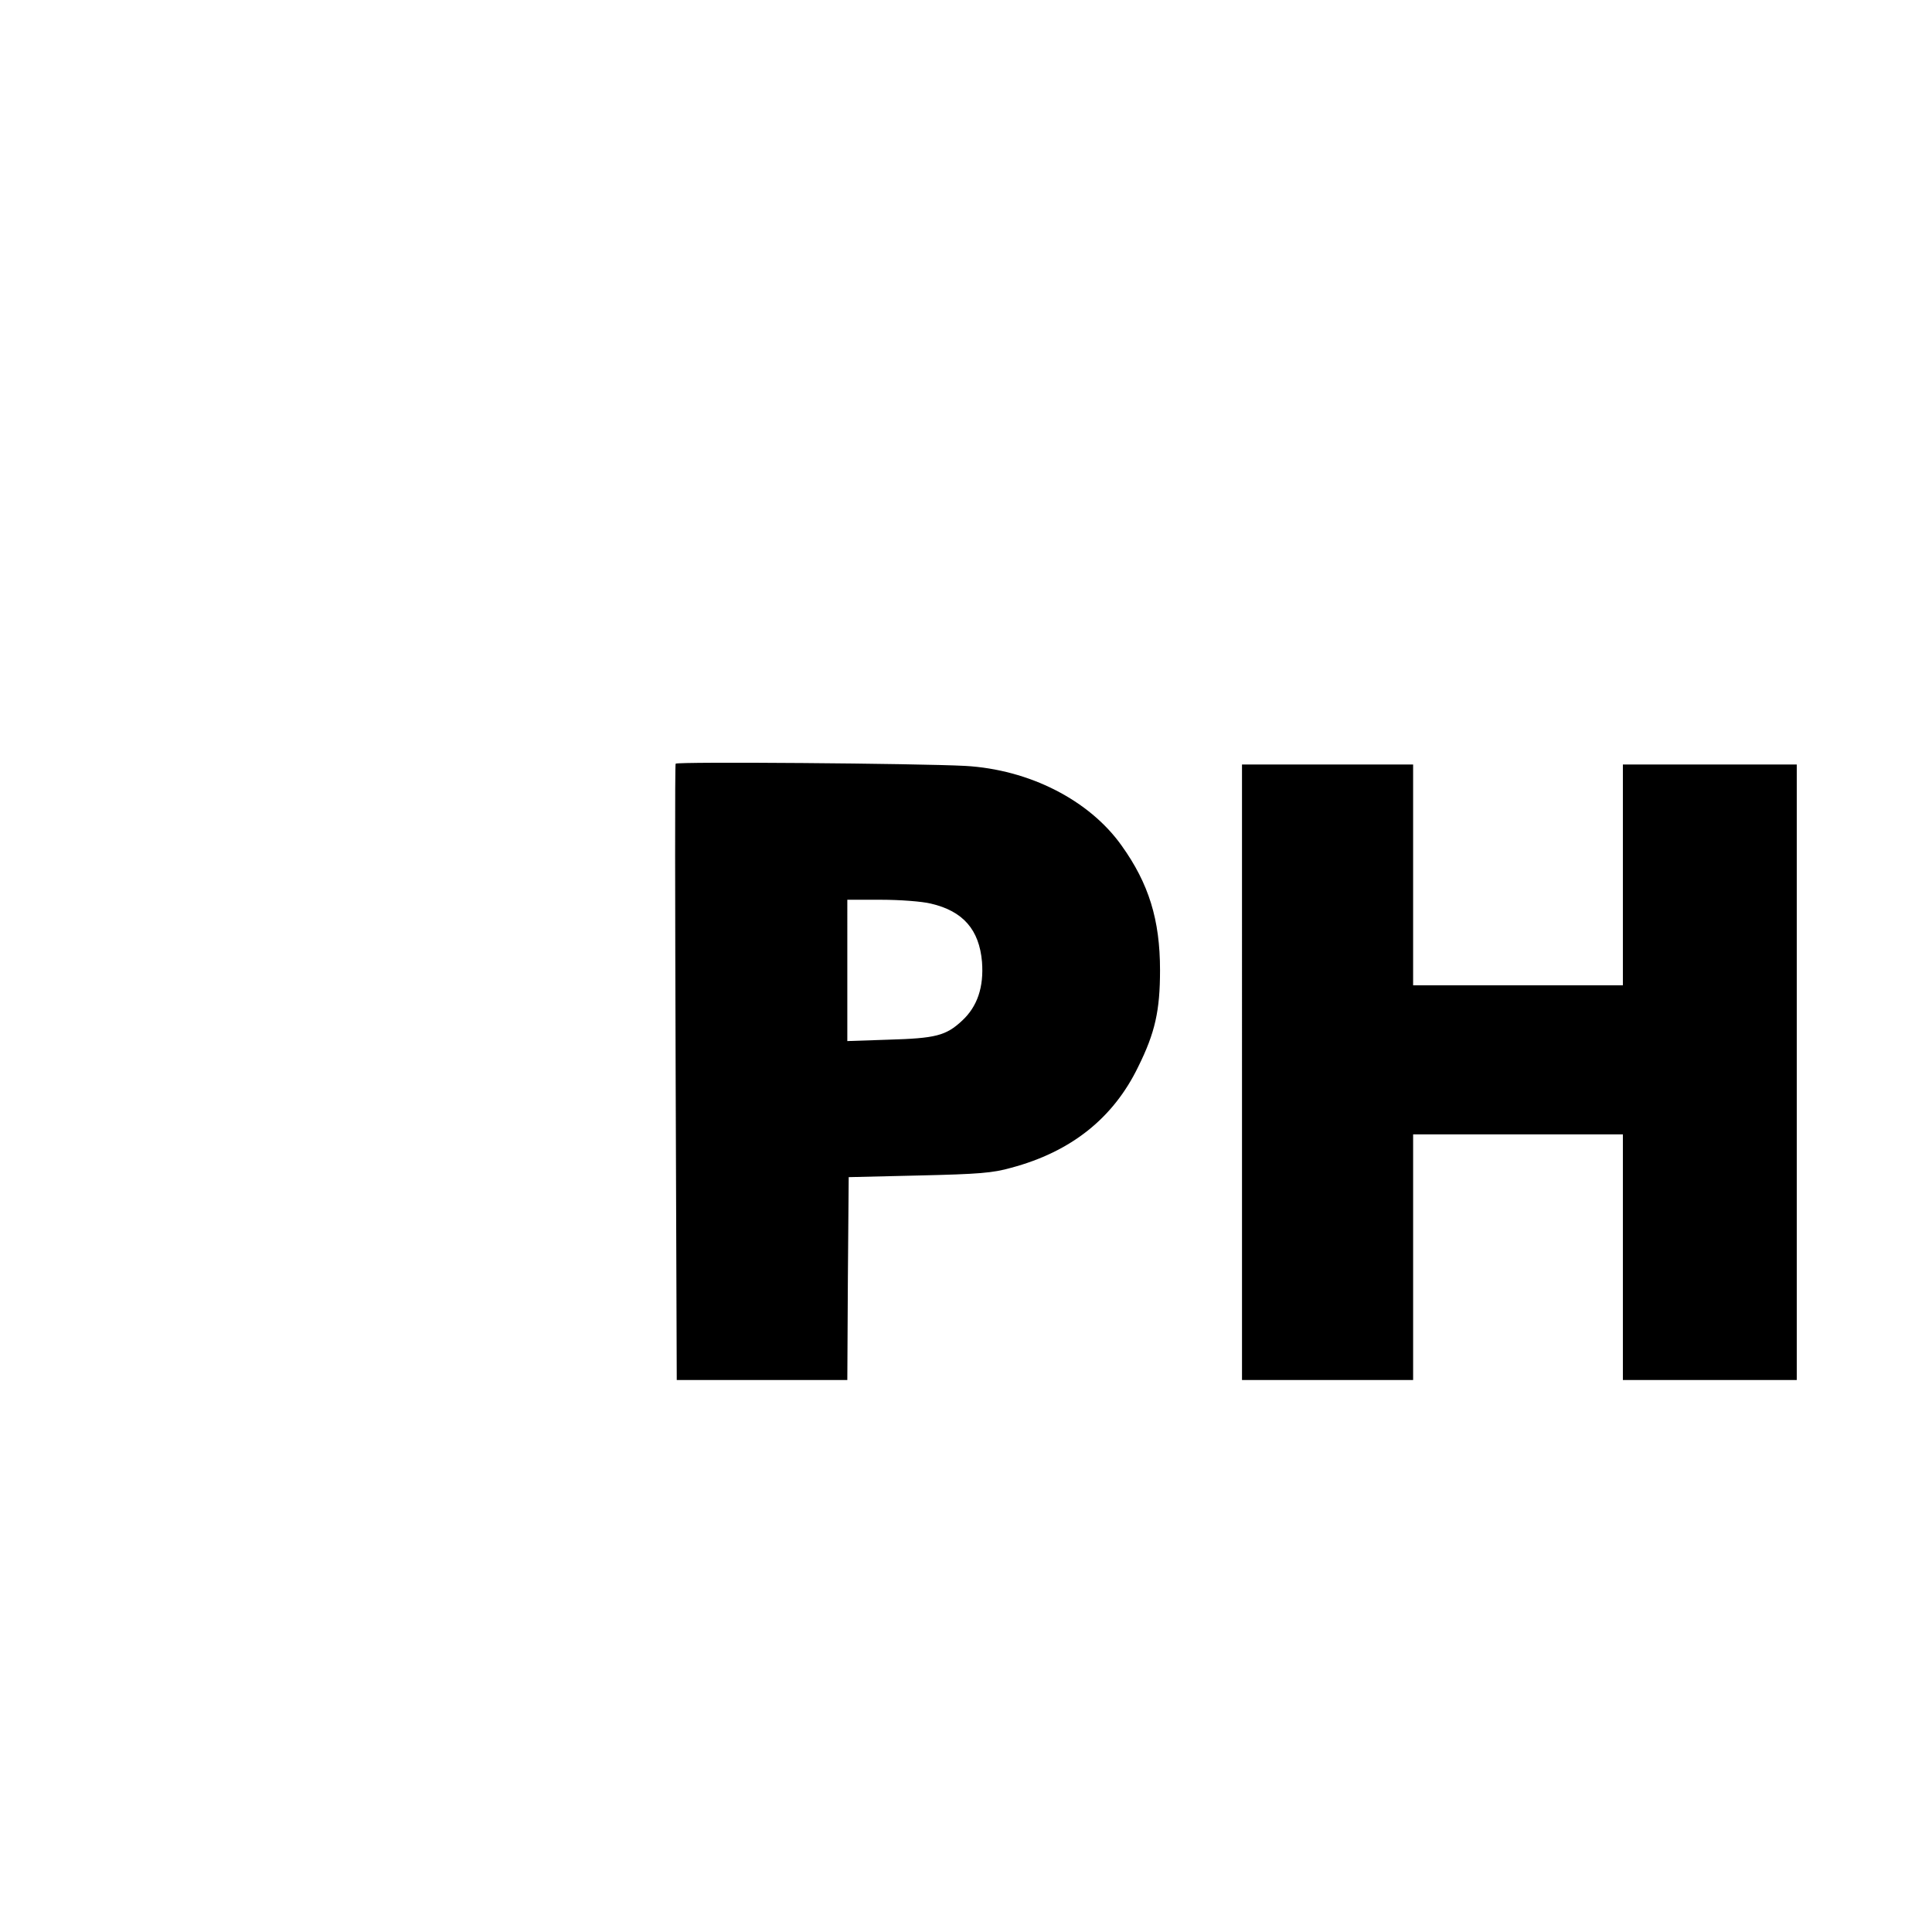 <svg version="1.0" xmlns="http://www.w3.org/2000/svg" width="933.333" height="933.333" viewBox="0 0 700 700"><path d="M244.8 276.7c-.3.4-.2 50.9 0 112l.4 111.3H307l.2-36.8.3-36.7 25.5-.6c21.7-.5 26.7-.9 33.4-2.8 21.7-5.8 37-18 46-36.6 6.1-12.3 7.9-20.3 7.9-35 0-18.3-4.1-31.4-13.9-45.1-11.7-16.5-33.5-27.6-56.7-28.9-17.1-.9-104.5-1.6-104.9-.8m92.5 50.7c11.6 2.7 17.5 9.4 18.5 21.1.7 9.2-1.7 16.2-7.2 21.3-5.9 5.5-9.6 6.4-26.8 6.9l-14.8.5V326h12.3c6.7 0 14.8.6 18 1.4M450 388.5V500h62v-89h76v89h63V277h-63v80h-76v-80h-62z"/></svg>